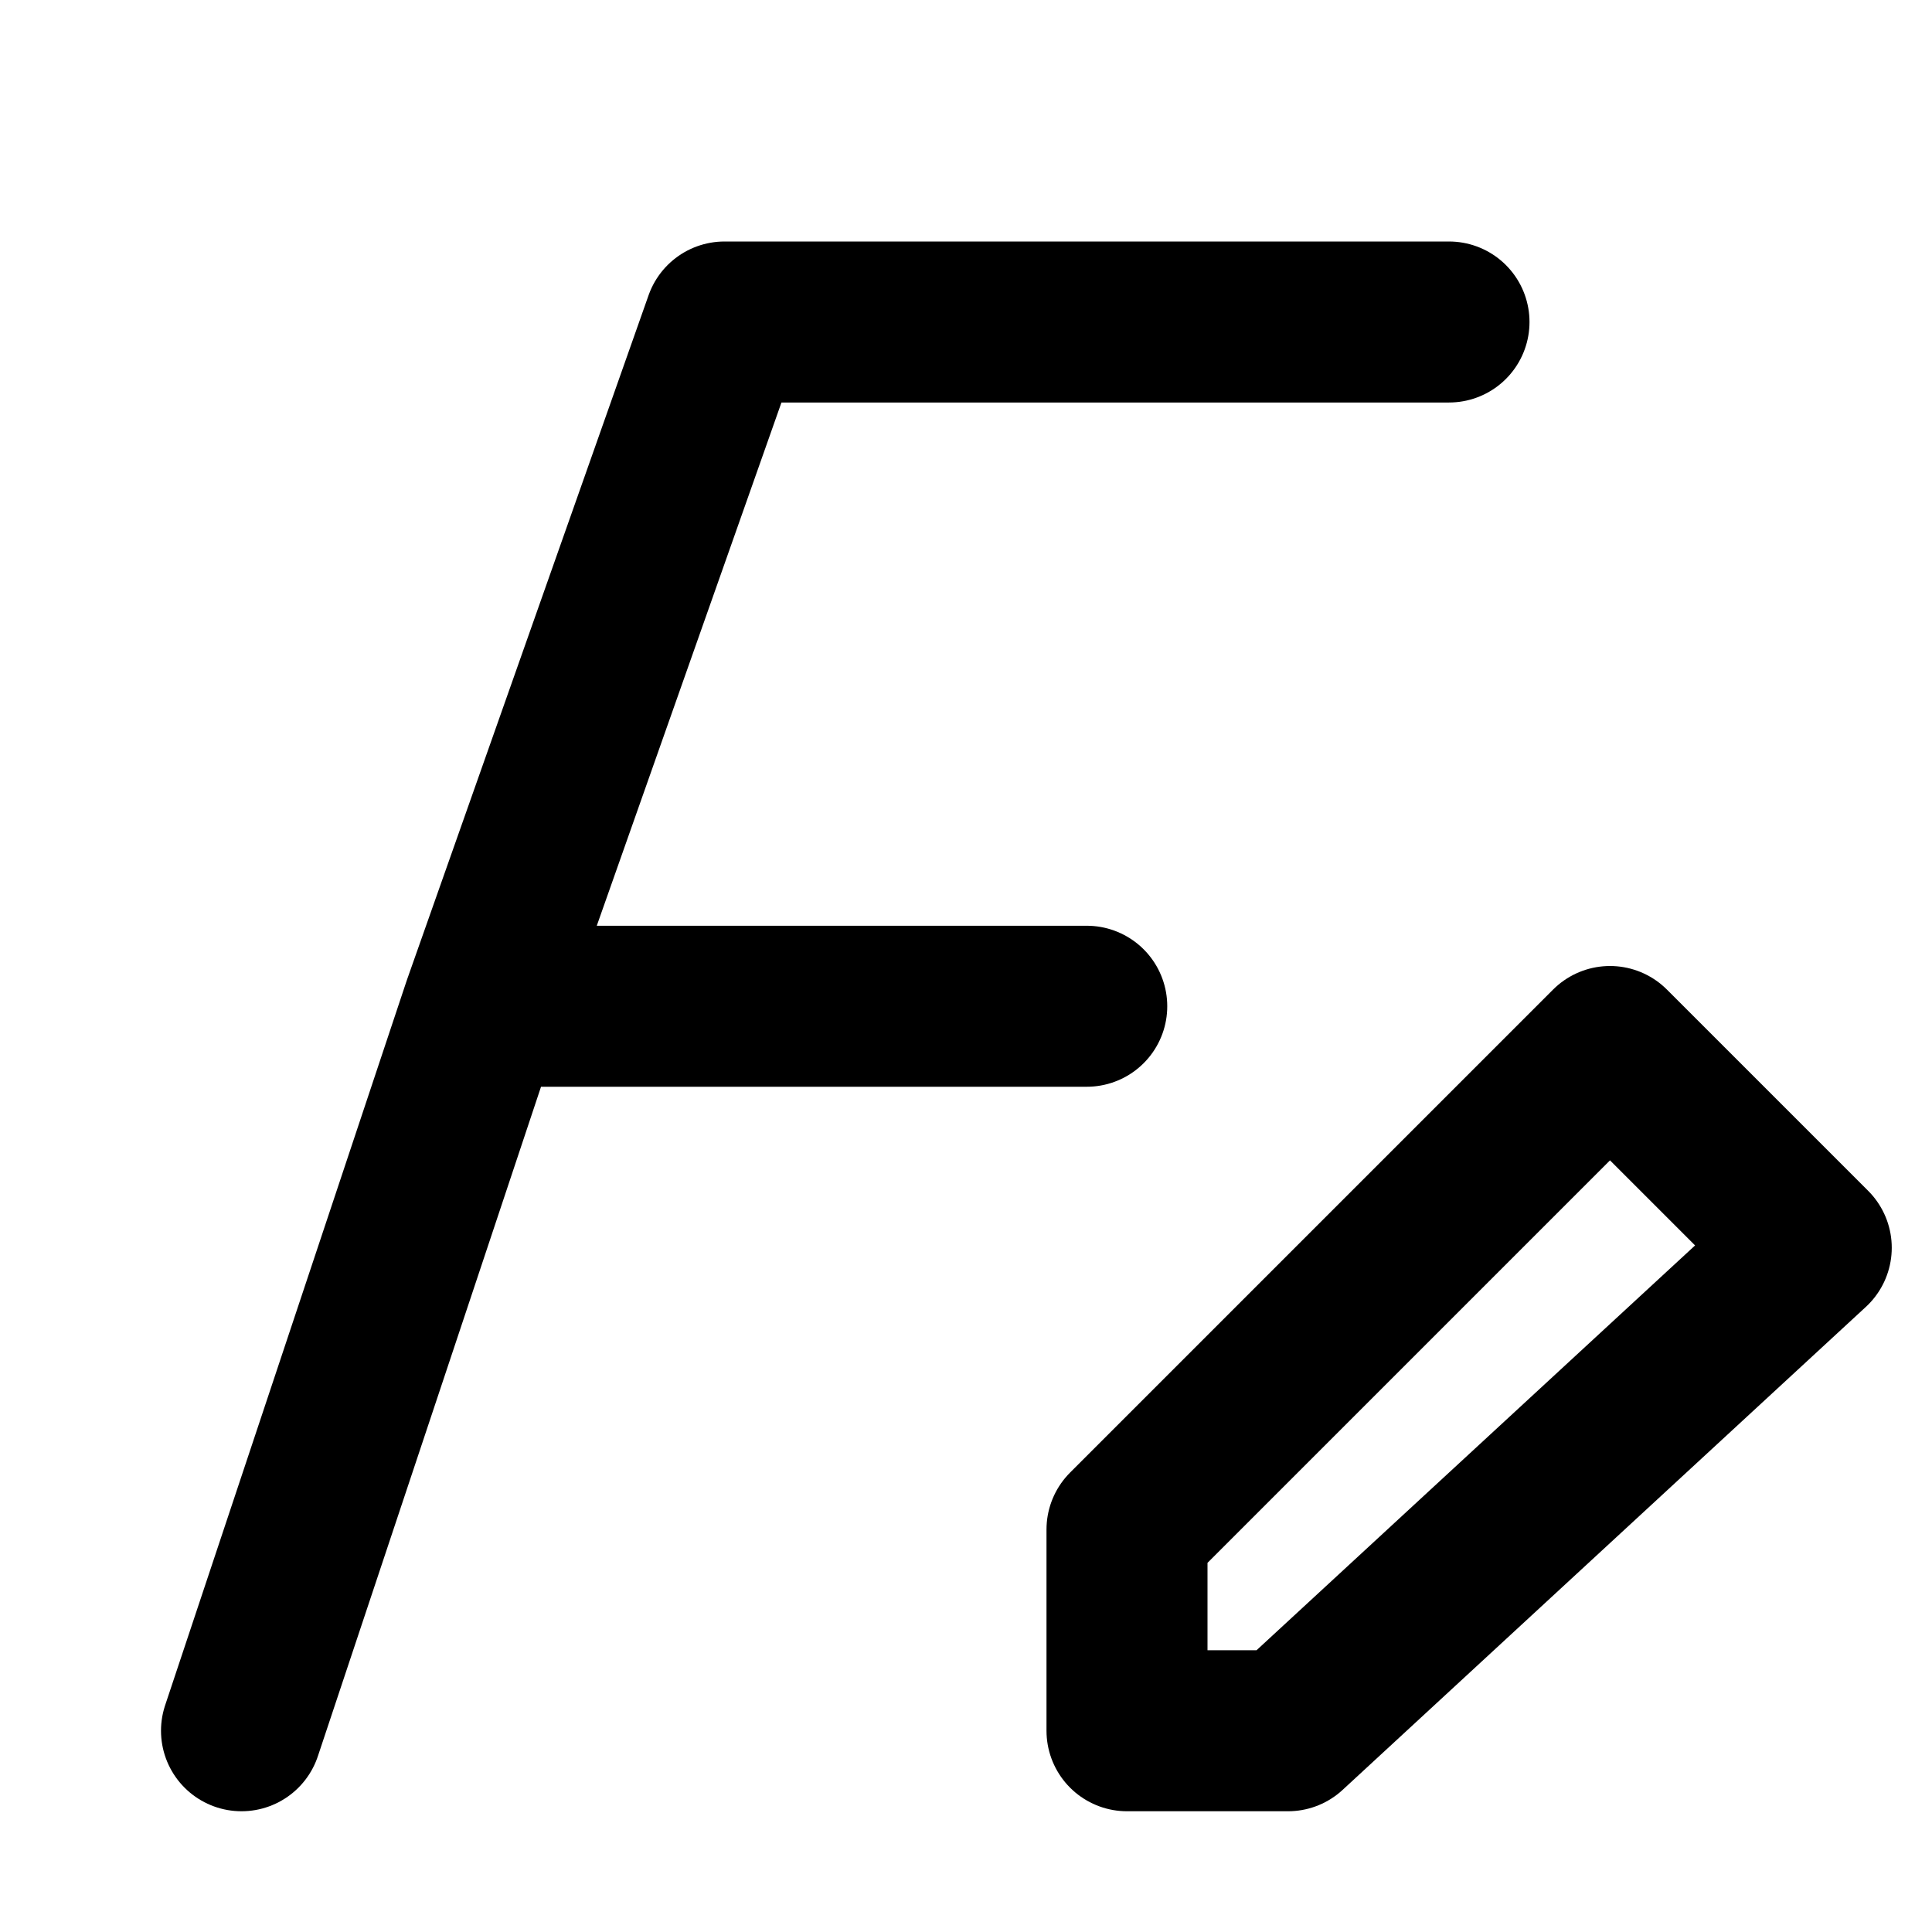 <svg focusable="false" height="1.5em" width="1.5em" xmlns="http://www.w3.org/2000/svg">
    <g id="tuiIconFormatLarge" xmlns="http://www.w3.org/2000/svg">
        <svg fill="none" height="1.5em" overflow="visible" viewBox="0 0 24 24" width="1.5em" x="50%" y="50%">
            <svg x="-12" xmlns="http://www.w3.org/2000/svg" y="-12">
                <path
                    d="M3 21.5L6 12.5M18 4H9L6 12.5M6 12.5H13.5"
                    stroke="currentColor"
                    stroke-linecap="round"
                    stroke-linejoin="round"
                    stroke-width="2"
                />
                <path
                    d="M14 21.5V19L20 13L22.5 15.5L16 21.5H14Z"
                    stroke="currentColor"
                    stroke-linecap="round"
                    stroke-linejoin="round"
                    stroke-width="2"
                />
            </svg>
        </svg>
    </g>
</svg>
